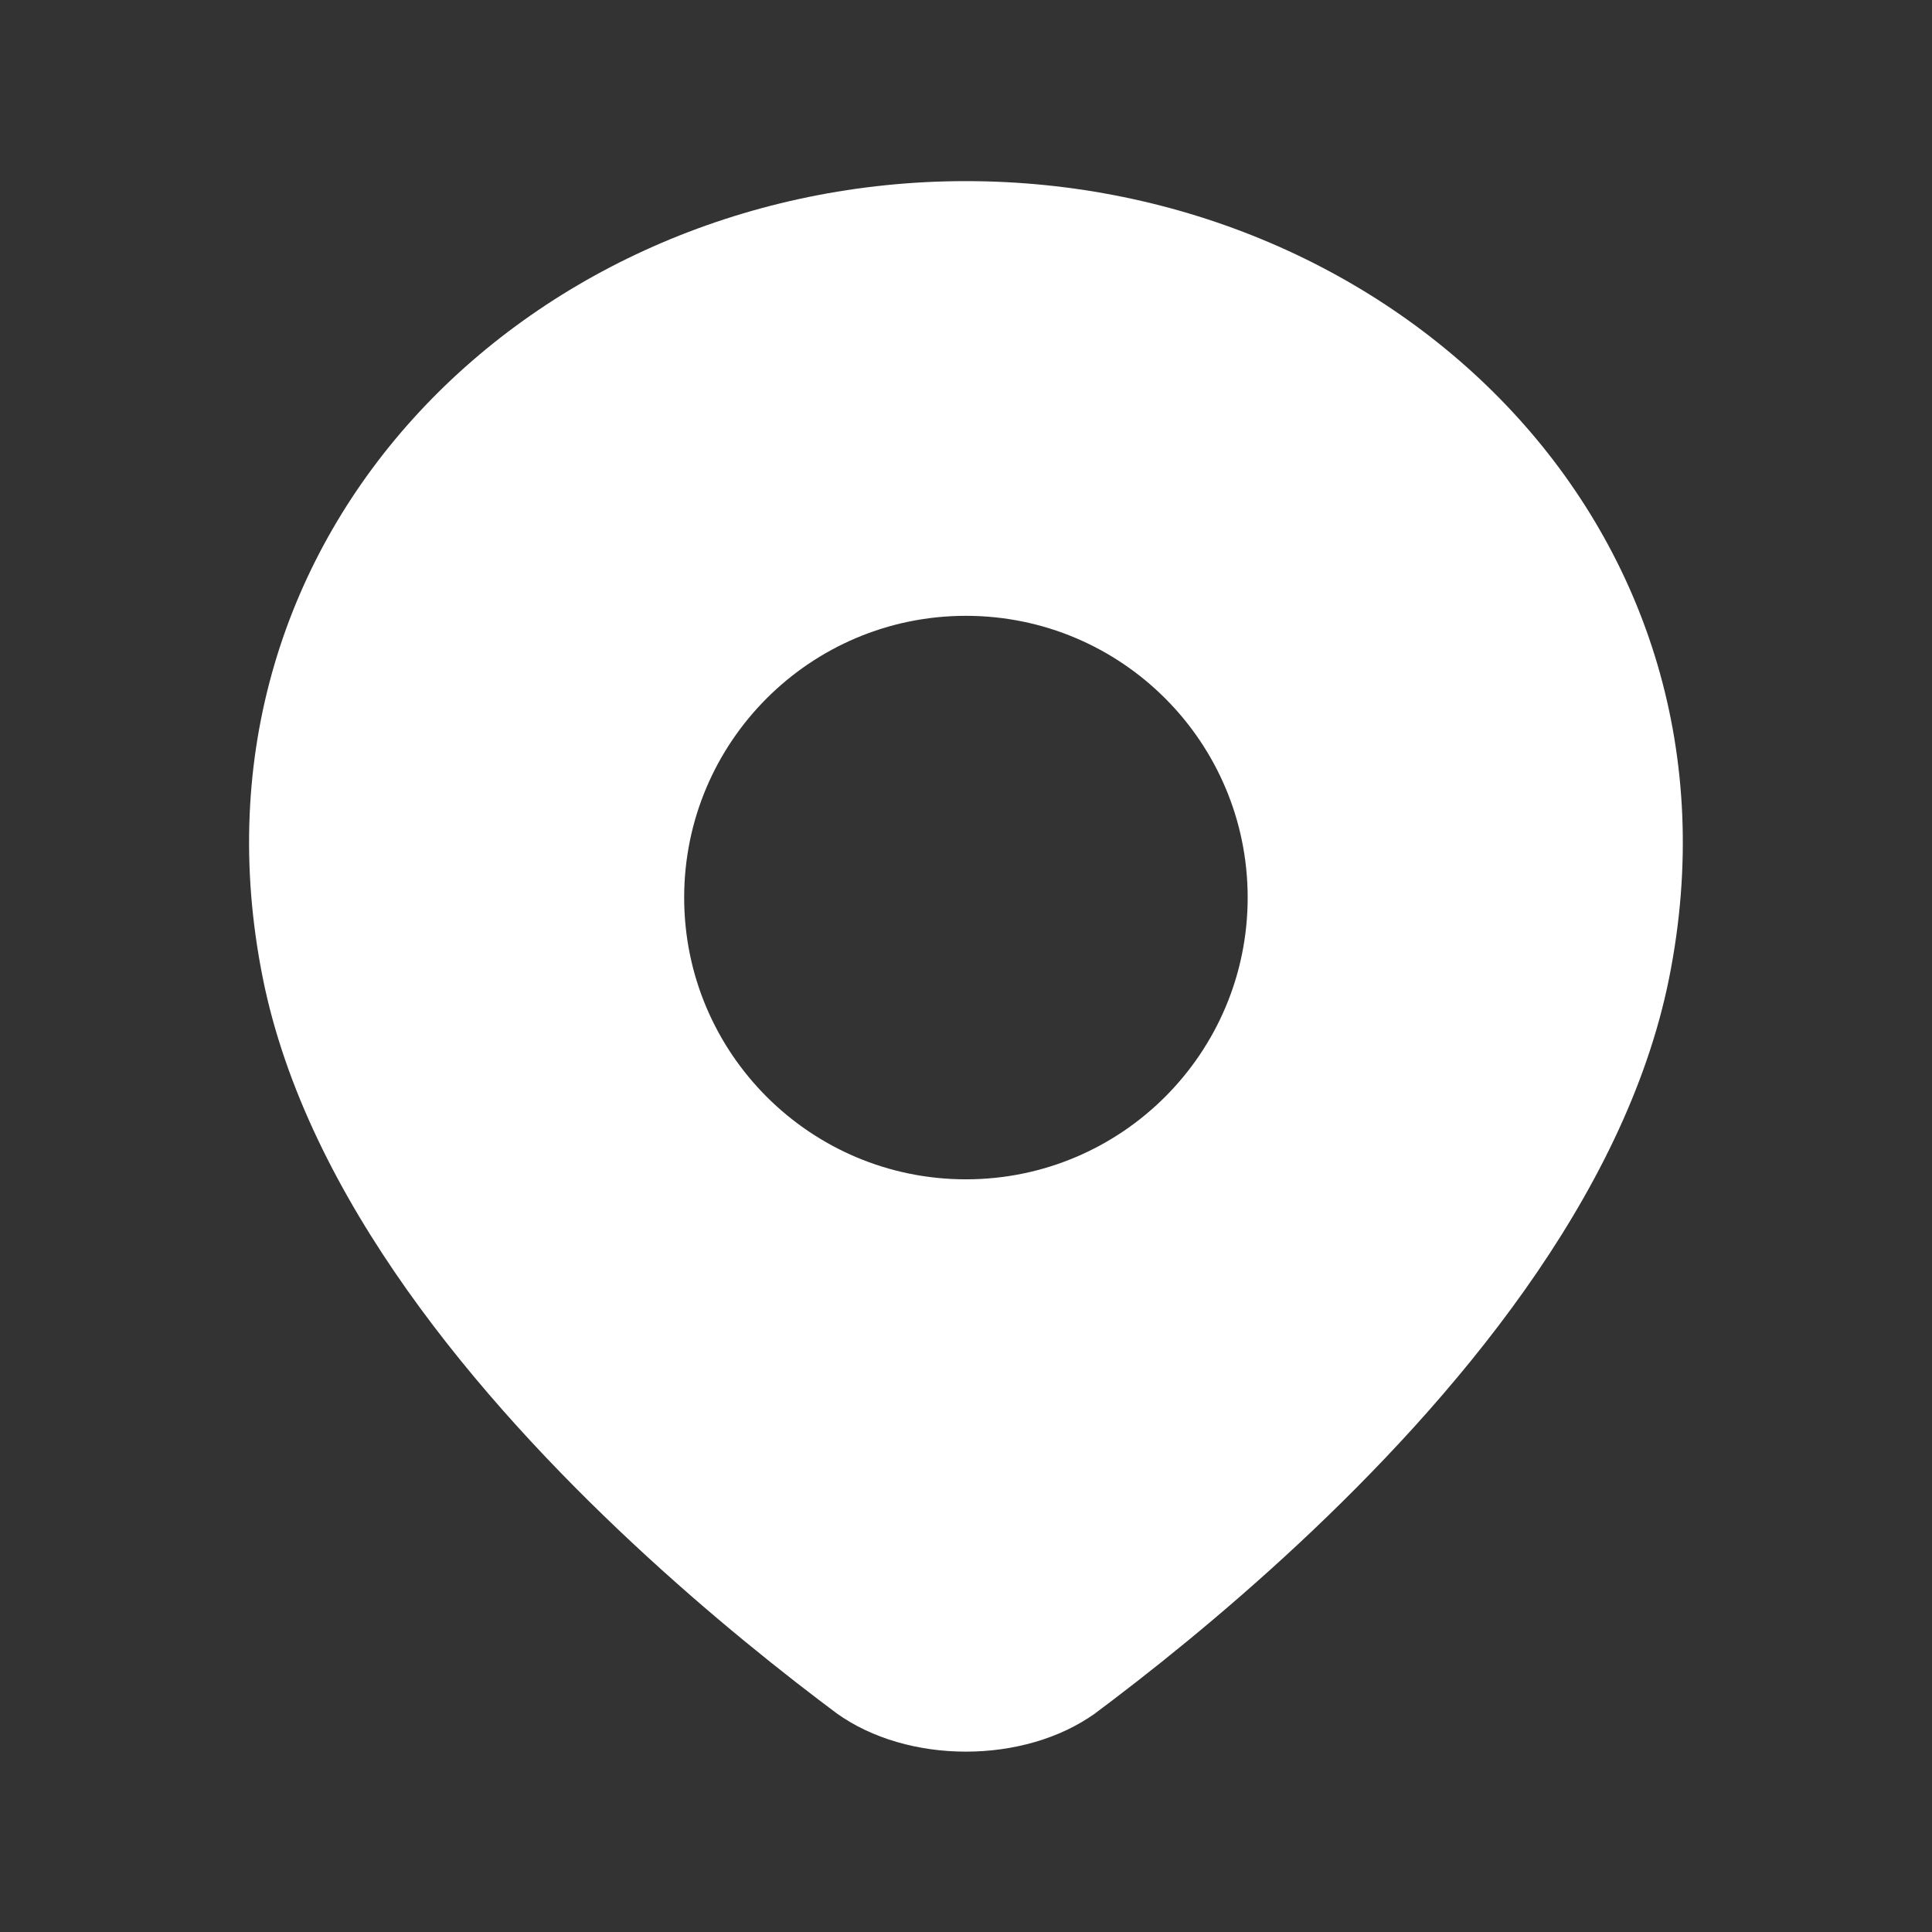 <svg width="24" height="24" viewBox="0 0 24 24" fill="none" xmlns="http://www.w3.org/2000/svg">
<rect x="0" y="0" width="24" height="24" fill="#333333" stroke="none"/>
<path fill-rule="evenodd" clip-rule="evenodd" d="M16.136 19.173C15.173 20.072 14.244 20.808 13.556 21.32C13.543 21.33 13.543 21.33 13.55 21.325C13.566 21.314 13.62 21.273 13.608 21.281C12.724 21.919 11.274 21.919 10.39 21.281C10.373 21.269 10.488 21.354 10.442 21.32C9.754 20.808 8.825 20.072 7.862 19.173C5.969 17.406 3.813 14.893 3.264 12.147C2.153 6.593 6.652 2.25 11.999 2.25C17.346 2.25 21.845 6.593 20.735 12.147C20.186 14.893 18.029 17.406 16.136 19.173ZM11.999 14.65C13.932 14.65 15.499 13.083 15.499 11.15C15.499 9.217 13.932 7.65 11.999 7.65C10.066 7.65 8.499 9.217 8.499 11.15C8.499 13.083 10.066 14.65 11.999 14.65Z" fill="white"/>
</svg>
